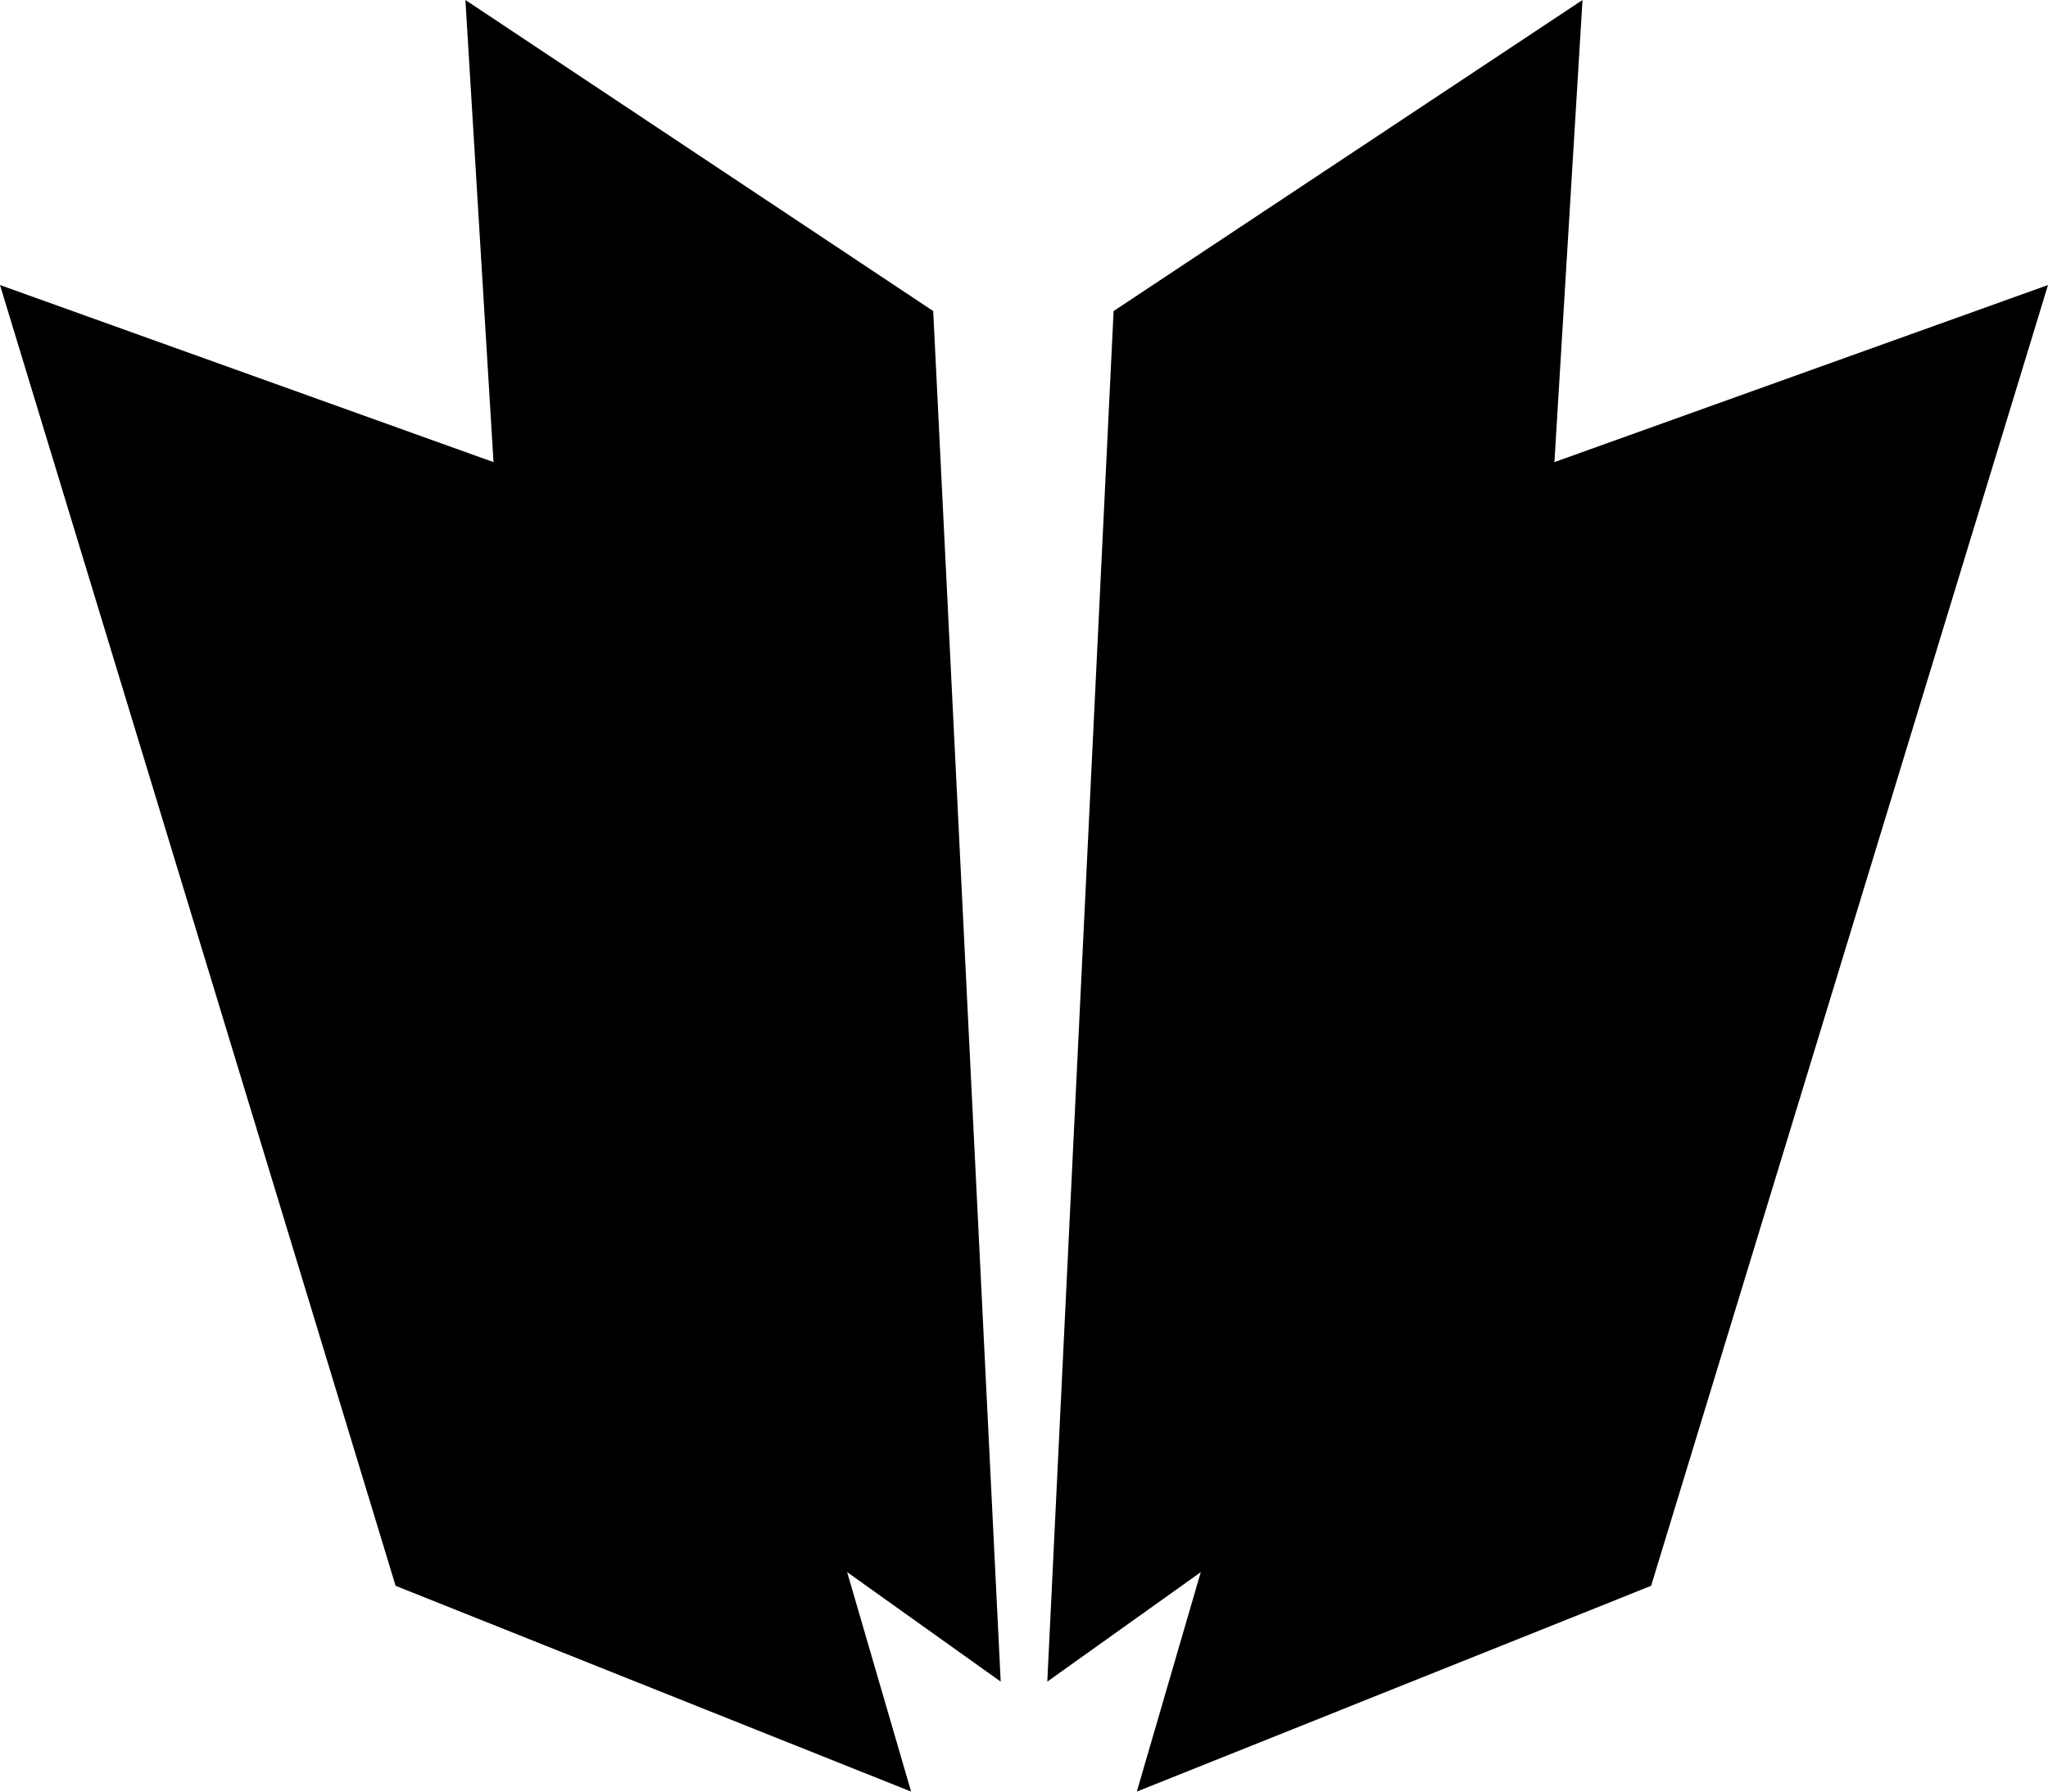 <svg width="24" height="21" viewBox="0 0 24 21" fill="none" xmlns="http://www.w3.org/2000/svg">
<g clip-path="url(#clip0_67_675)">
<path d="M10.677 21L4.636 18.588L0 3.341L6.177 5.558L10.677 21Z" fill="black"/>
<path d="M11.727 19.711L6.422 15.927L5.454 0L10.936 3.646L11.727 19.711Z" fill="black"/>
<path d="M13.322 21L19.349 18.588L24 3.341L17.822 5.558L13.322 21Z" fill="black"/>
<path d="M12.273 19.711L17.577 15.927L18.545 0L13.05 3.646L12.273 19.711Z" fill="black"/>
</g>
<defs>
<clipPath id="clip0_67_675">
<rect width="24" height="21" fill="white"/>
</clipPath>
</defs>
</svg>
